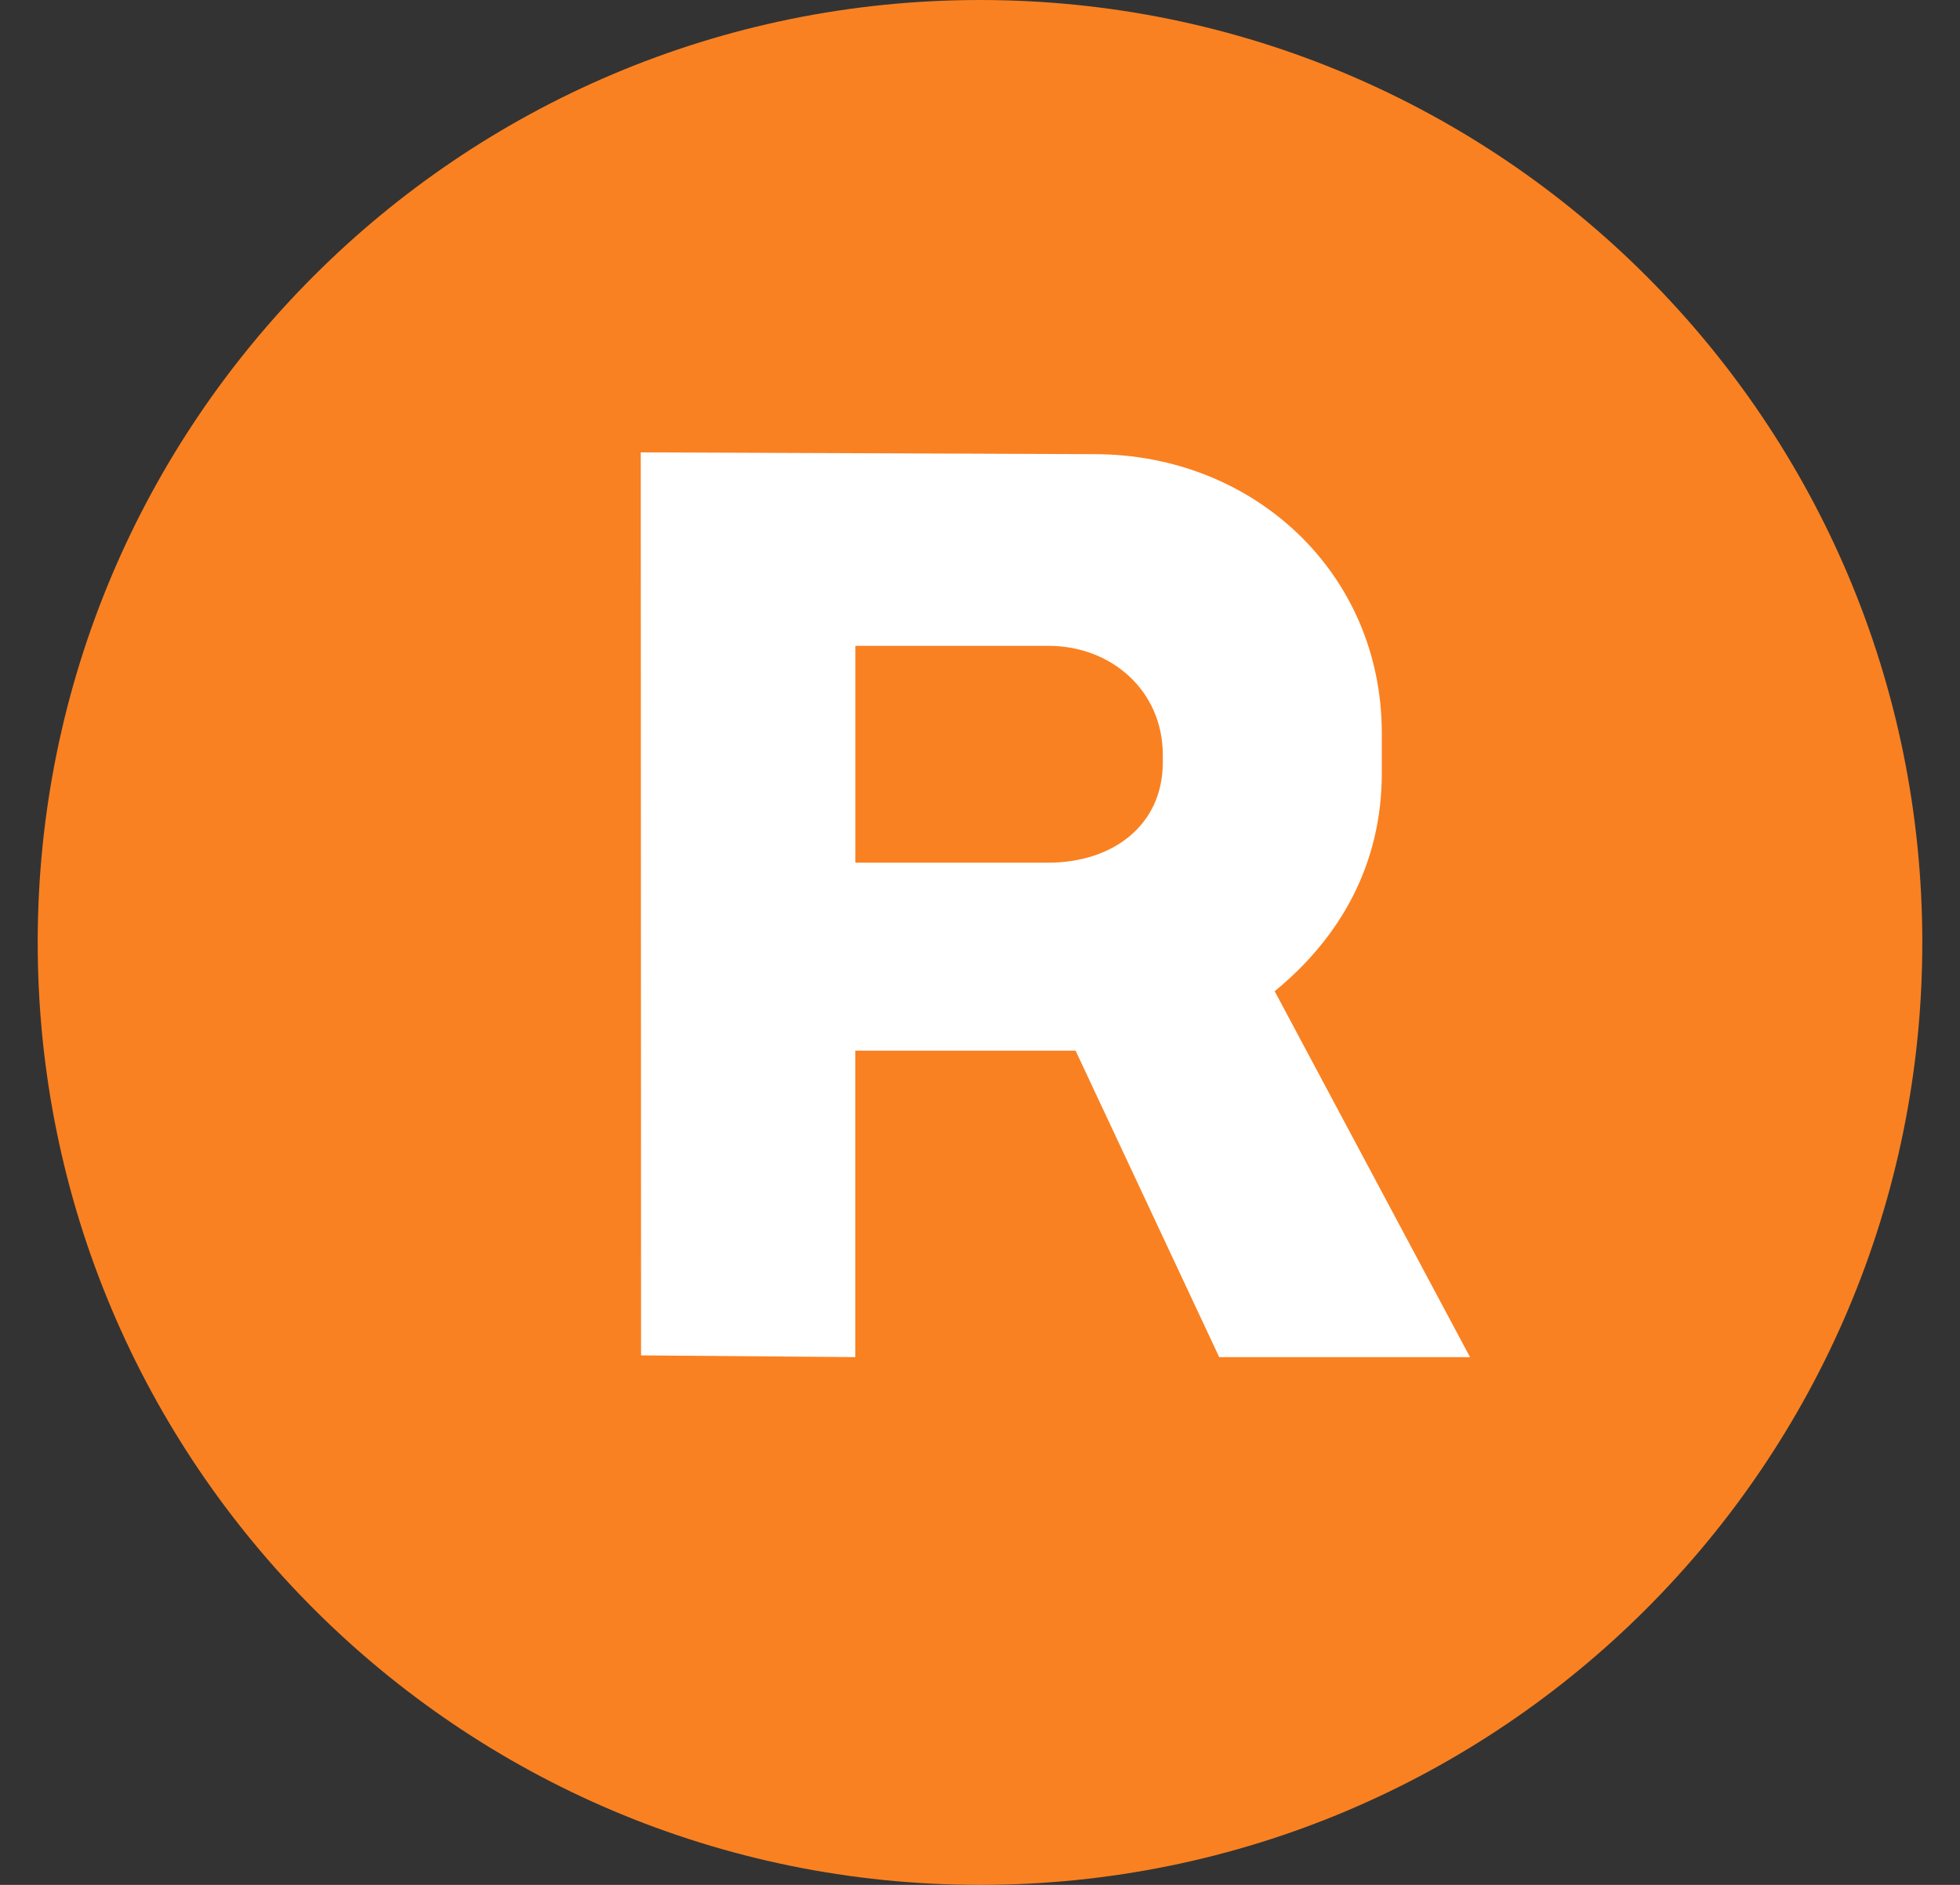 <svg width="26" height="25" viewBox="0 0 26 25" fill="none" xmlns="http://www.w3.org/2000/svg">
<rect x="0" y="0" width="26" height="25" fill="#333333" stroke="none"/>
<g clip-path="url(#clip0_1670_39950)">
<path fill-rule="evenodd" clip-rule="evenodd" d="M13 25C19.904 25 25.5 19.404 25.5 12.5C25.5 5.596 19.904 0 13 0C6.096 0 0.5 5.596 0.5 12.5C0.5 19.404 6.096 25 13 25Z" fill="#FA8121"/>
<path d="M16.909 13.147C17.774 12.439 18.33 11.471 18.33 10.255V9.726C18.33 7.592 16.623 6.024 14.519 6.024L8.5 6L8.504 17.977L11.346 18V13.935H14.268L16.173 18H19.5L16.909 13.147ZM15.425 10.11C15.425 10.96 14.745 11.442 13.907 11.442H11.347V8.566H13.907C14.745 8.566 15.425 9.163 15.425 10.013V10.11Z" fill="white"/>
</g>
<defs>
<clipPath id="clip0_1670_39950">
<rect width="25" height="25" fill="white" transform="translate(0.5)"/>
</clipPath>
</defs>
</svg>
